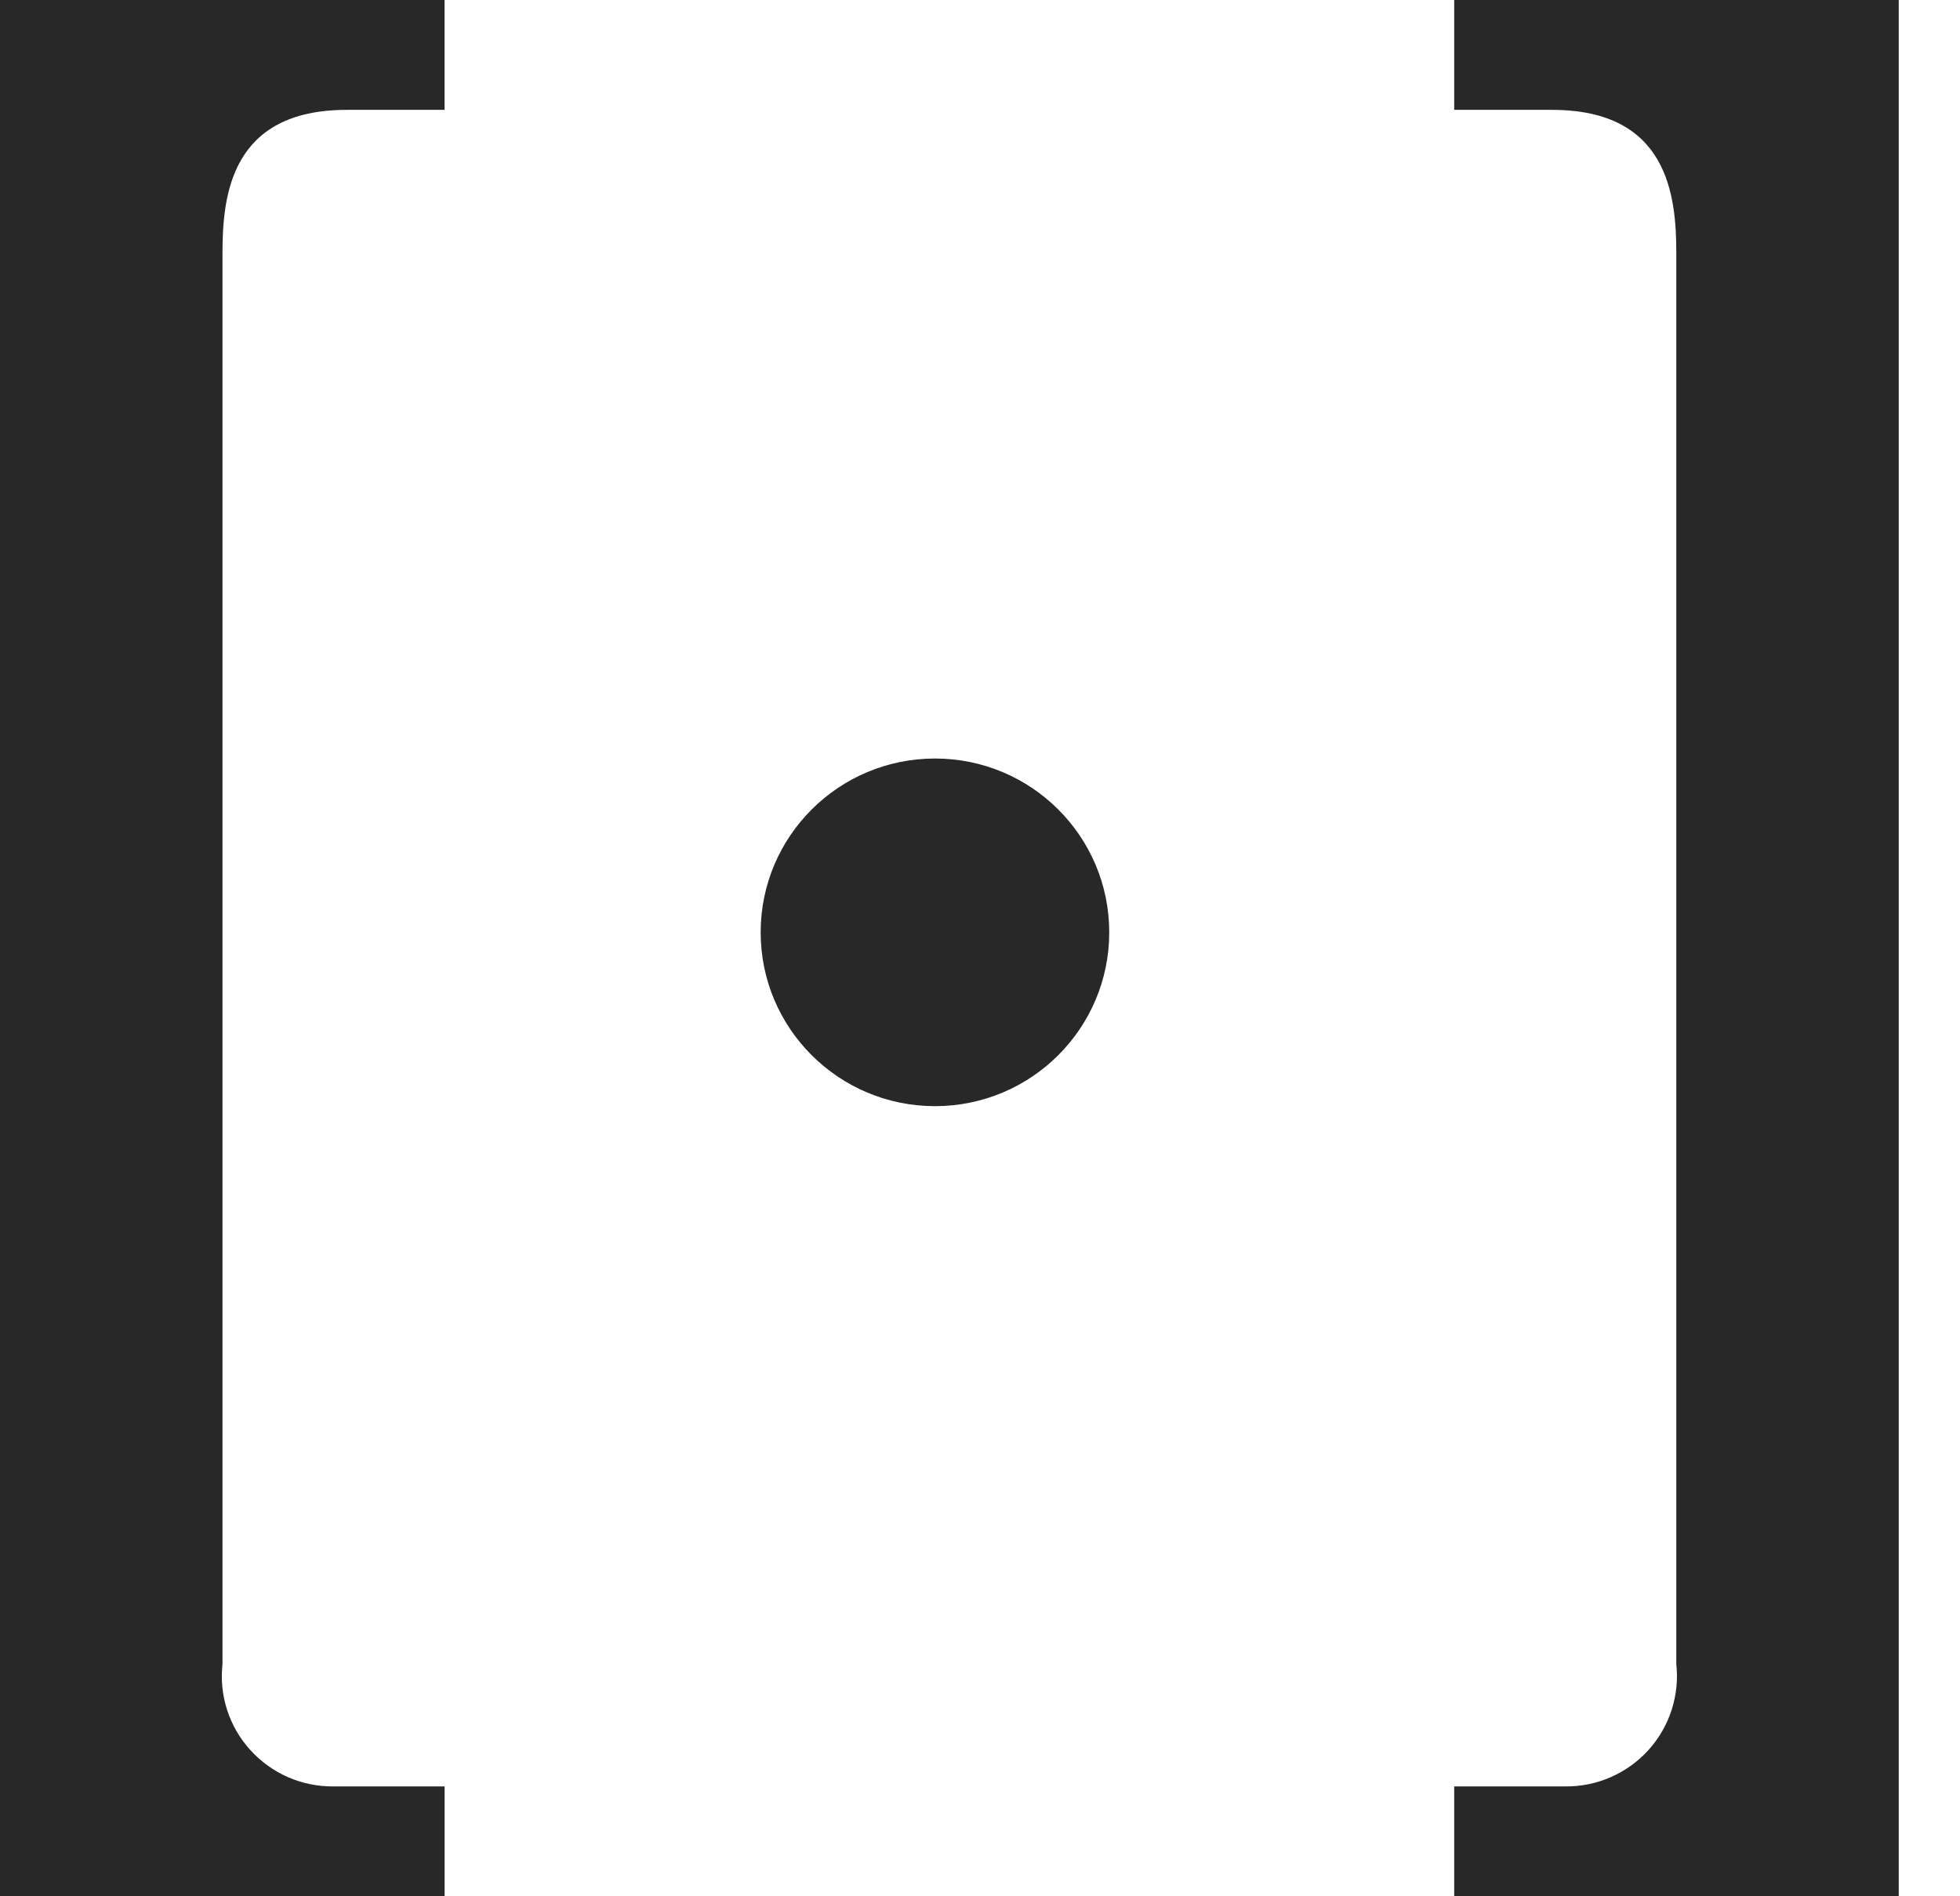 <svg width="31" height="30" viewBox="0 0 31 30" fill="none" xmlns="http://www.w3.org/2000/svg">
<path d="M30.031 5.55225e-05C30.031 2.507 30.031 15.174 30.031 30H23V28.262H24.76C25.007 28.264 25.251 28.214 25.477 28.115C25.703 28.016 25.906 27.87 26.072 27.687C26.237 27.505 26.362 27.289 26.438 27.055C26.514 26.82 26.54 26.572 26.513 26.328V4.002C26.513 3.095 26.382 1.738 24.547 1.738H23V0L30.031 5.55225e-05Z" fill="#282828"/>
<path d="M5.485 1.738H7.031V0H0C0 7.663 0 30 0 30H7.032V28.262H5.272C5.025 28.264 4.78 28.214 4.554 28.115C4.328 28.016 4.126 27.87 3.96 27.687C3.794 27.505 3.669 27.289 3.593 27.055C3.517 26.82 3.492 26.573 3.519 26.328V4.002C3.519 3.095 3.65 1.738 5.485 1.738Z" fill="#282828"/>
<path d="M14.788 17.5C16.31 17.5 17.544 16.269 17.544 14.75C17.544 13.231 16.31 12 14.788 12C13.266 12 12.031 13.231 12.031 14.75C12.031 16.269 13.266 17.5 14.788 17.5Z" fill="#282828"/>
</svg>
